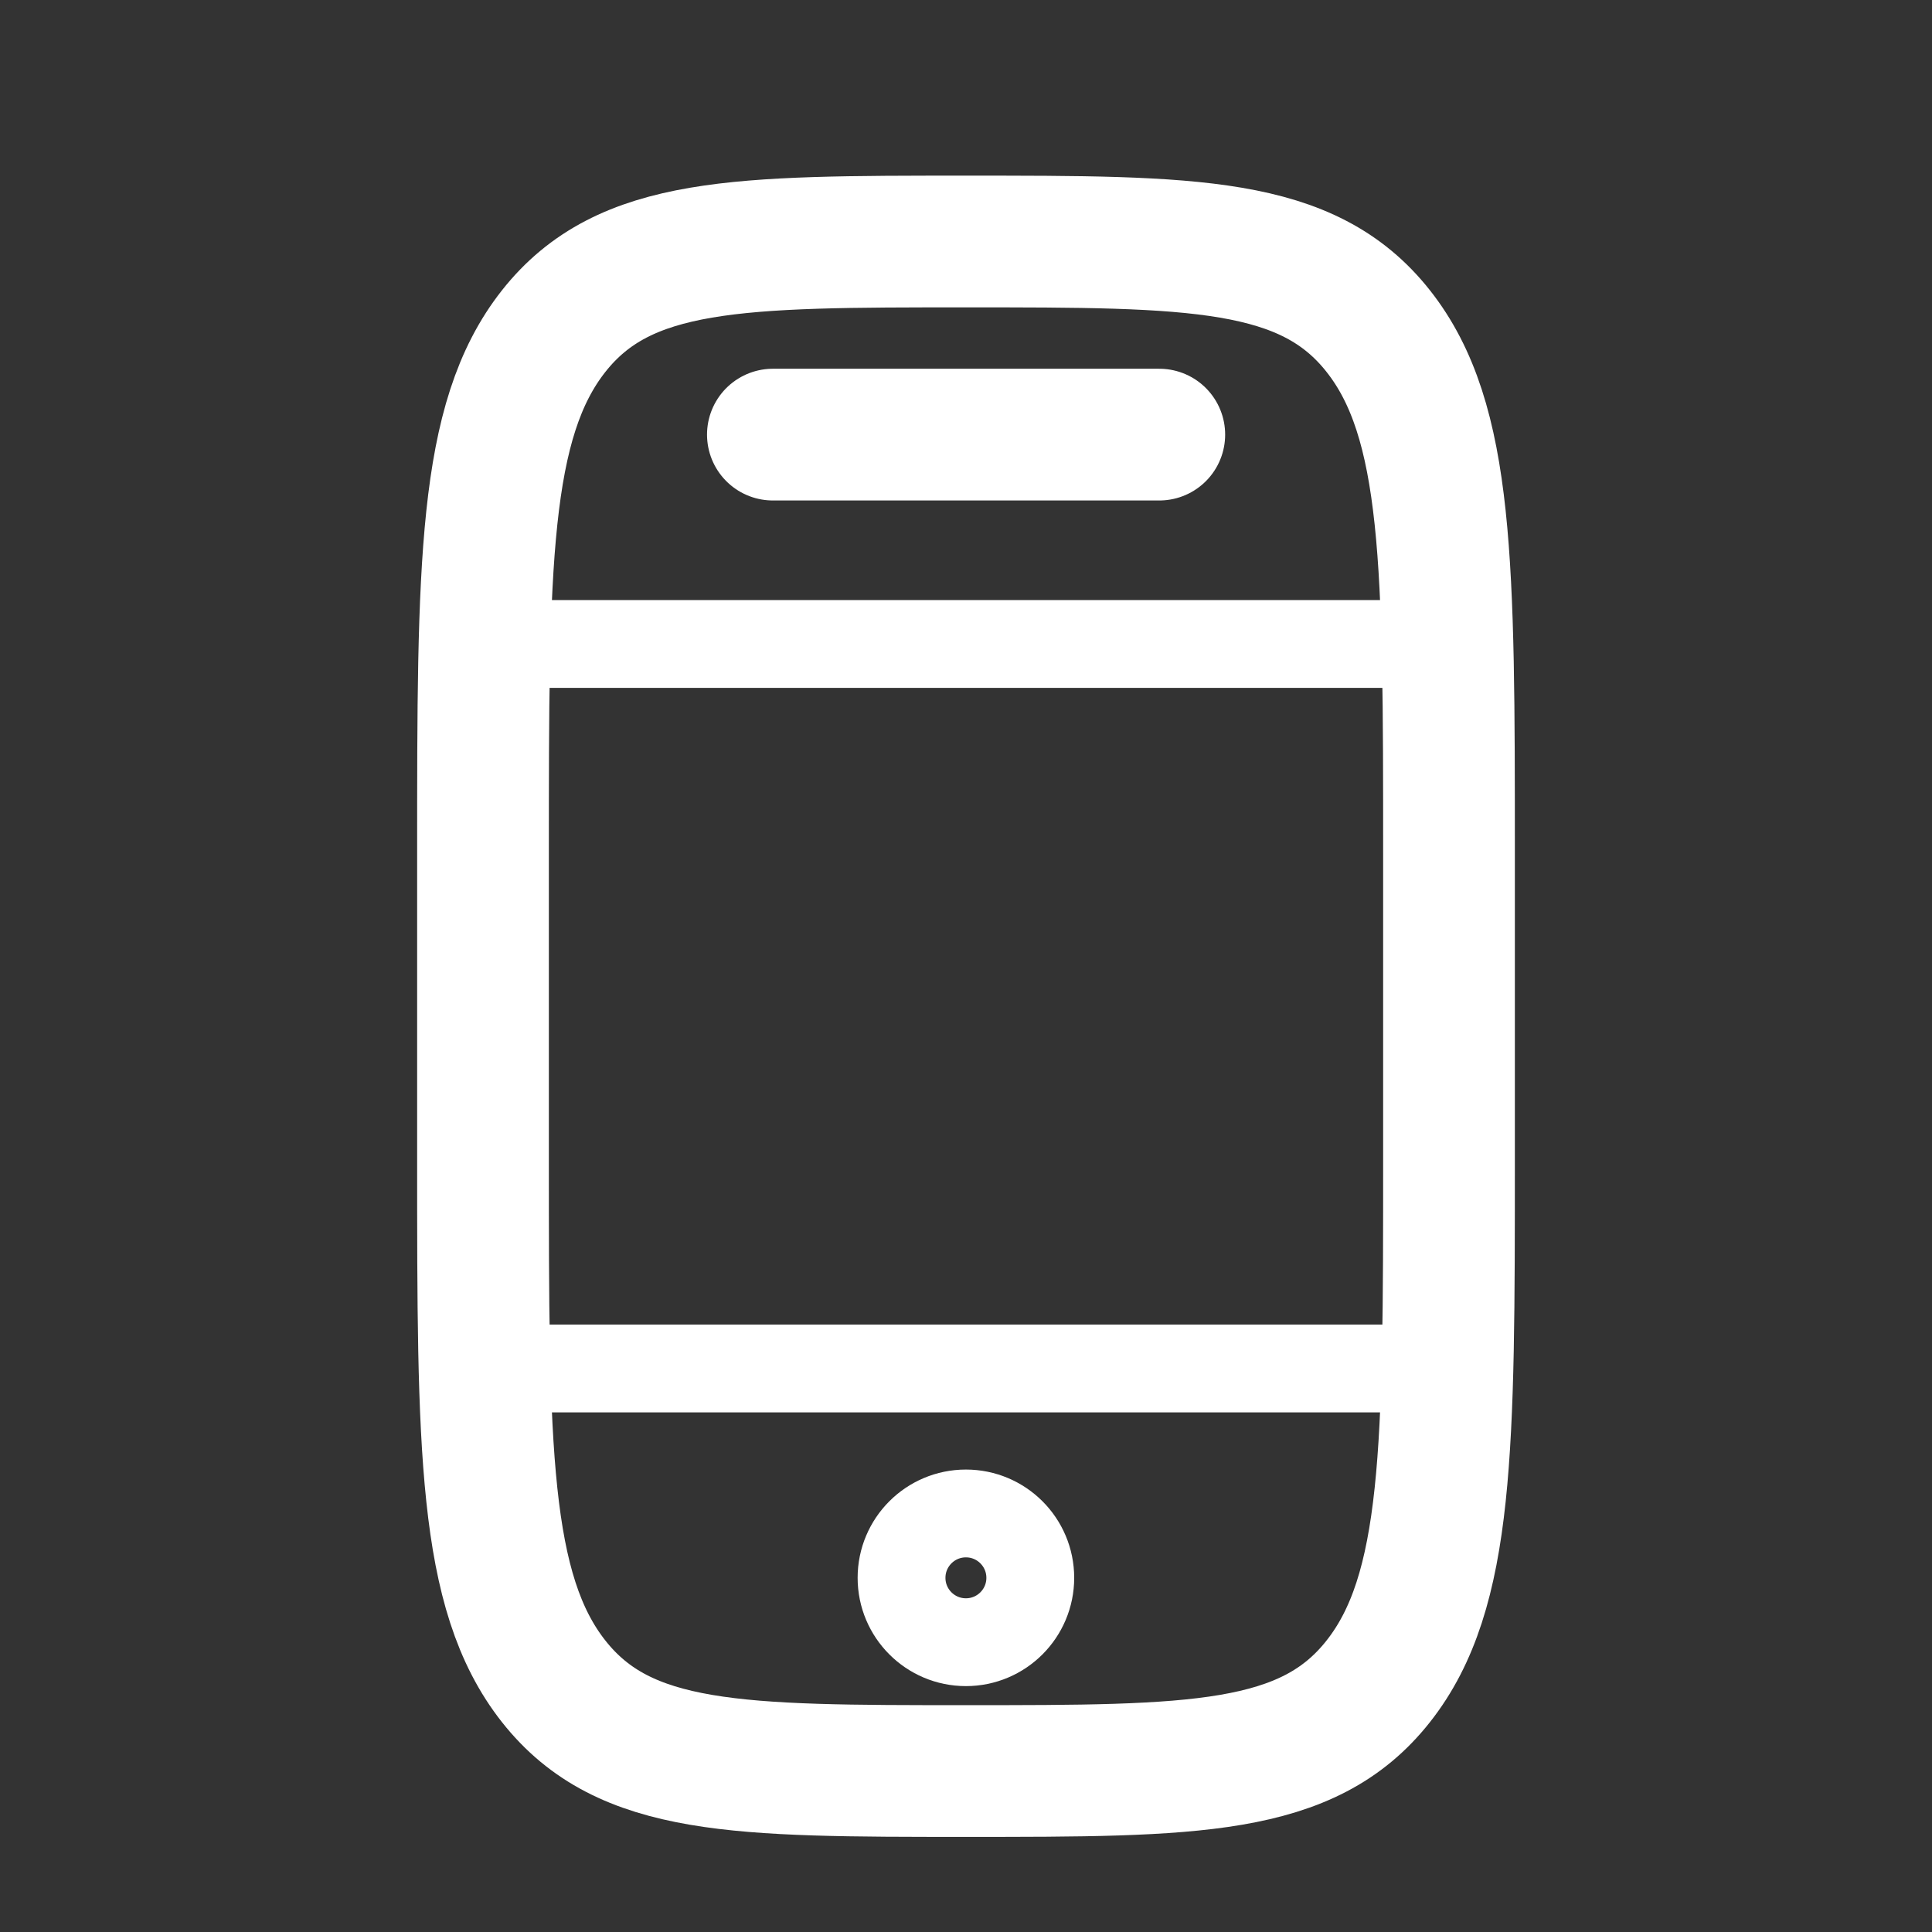 <svg width="22" height="22" viewBox="0 0 22 22" fill="none" xmlns="http://www.w3.org/2000/svg">
<rect x="0" y="0" width="22" height="22" fill="#333333" stroke="none"/>
<path d="M5.5 9.717C5.5 6.433 5.5 4.79 6.305 3.77C7.111 2.75 8.407 2.75 11 2.75C13.593 2.75 14.889 2.75 15.694 3.77C16.5 4.79 16.5 6.433 16.5 9.717V13.2C16.5 16.484 16.5 18.126 15.694 19.146C14.889 20.167 13.593 20.167 11 20.167C8.407 20.167 7.111 20.167 6.305 19.146C5.5 18.126 5.5 16.484 5.5 13.2V9.717Z" stroke="white" stroke-width="1.5"/>
<path d="M13.201 4.949H8.801" stroke="white" stroke-width="1.5" stroke-linecap="round"/>
<circle cx="10.999" cy="17.967" r="0.733" stroke="white"/>
<path d="M5.133 15.583H16.866" stroke="white"/>
<path d="M5.133 7.333H16.866" stroke="white"/>
</svg>
